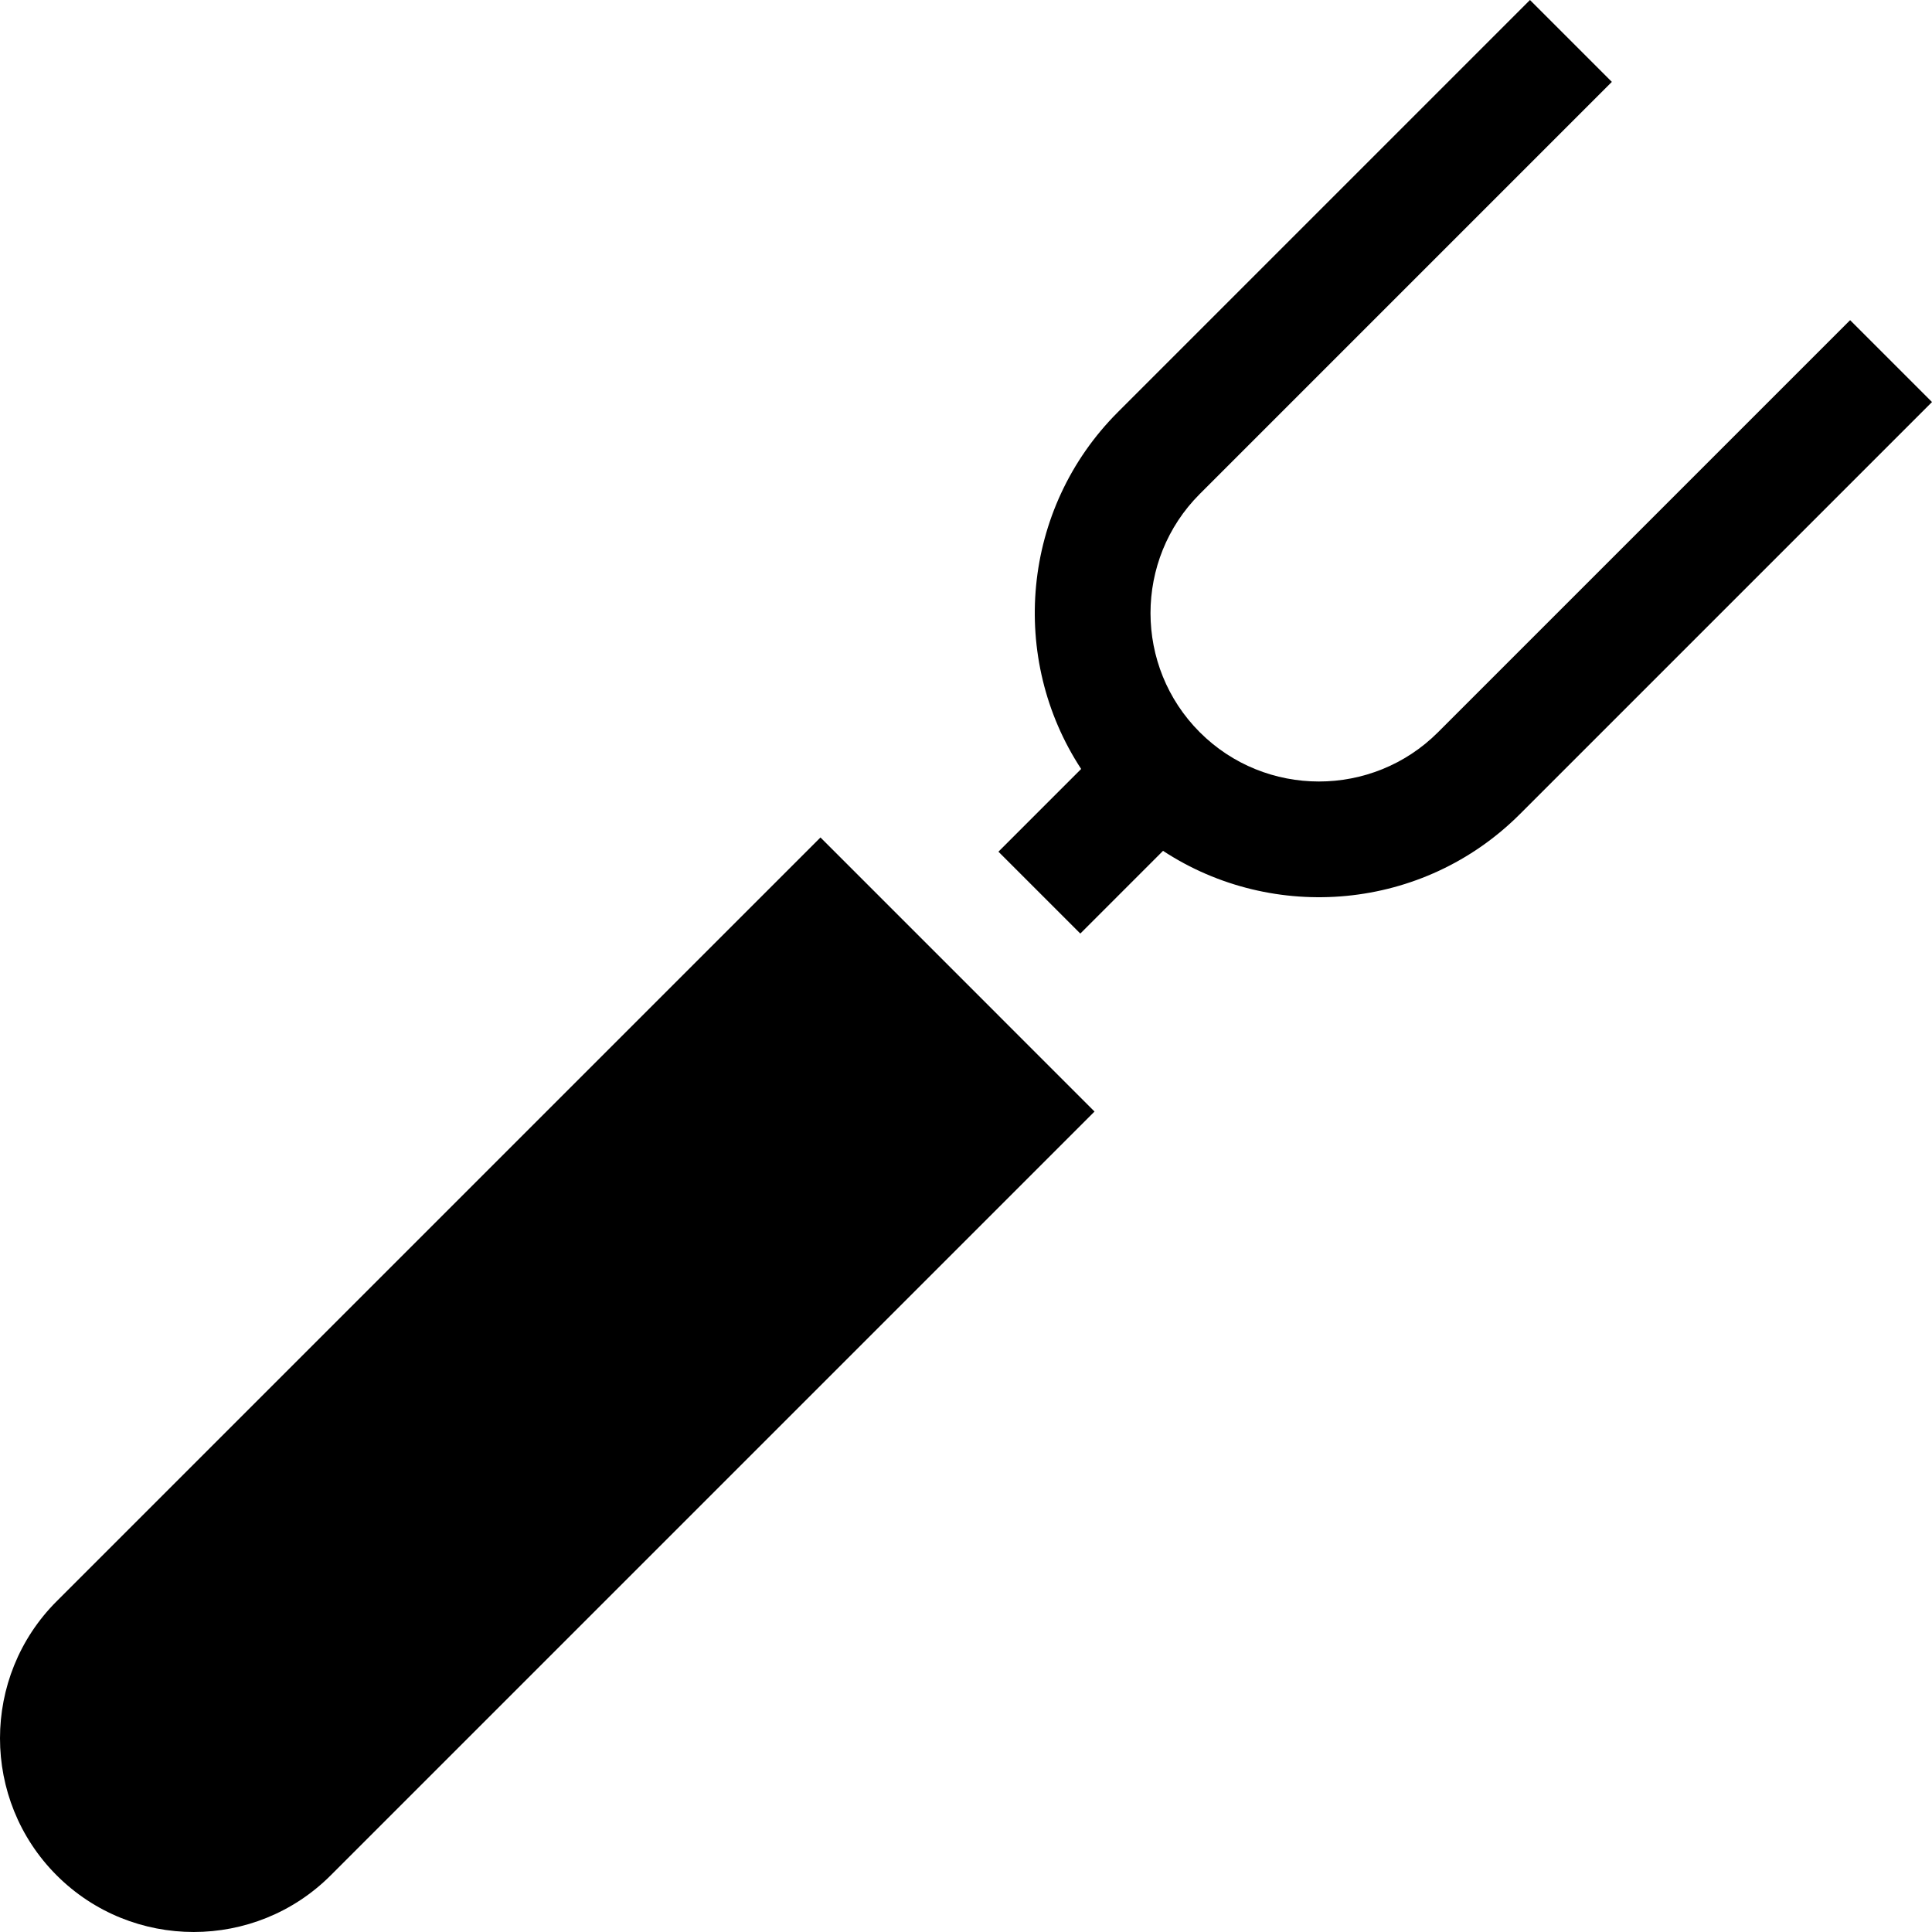 <?xml version="1.0" encoding="iso-8859-1"?>
<!-- Generator: Adobe Illustrator 19.0.0, SVG Export Plug-In . SVG Version: 6.00 Build 0)  -->
<svg version="1.1" id="Layer_1" xmlns="http://www.w3.org/2000/svg" xmlns:xlink="http://www.w3.org/1999/xlink" x="0px" y="0px"
	 viewBox="0 0 512 512" style="enable-background:new 0 0 512 512;" xml:space="preserve">
<g>
	<g>
		<path d="M490.302,84.844L381.096,194.049c-17.409,17.408-45.737,17.408-63.145,0.001c-17.407-17.412-17.407-45.738,0.001-63.145
			L427.157,21.698L405.459,0L296.254,109.209c-25.654,25.653-28.898,65.36-9.737,94.576l-21.921,21.922l21.698,21.698l21.921-21.921
			c29.214,19.161,68.922,15.919,94.578-9.736L512,106.542L490.302,84.844z"/>
	</g>
</g>
<g>
	<g>
		<path d="M264.597,269.103l0.001-0.001L242.9,247.405l-18.414-18.414l-7.055-7.055L15.018,424.347
			c-20.022,20.022-20.023,52.605-0.003,72.634l0.003,0.003c20.027,20.023,52.612,20.02,72.633-0.006l202.412-202.409
			L264.597,269.103z"/>
	</g>
</g>
<g>
</g>
<g>
</g>
<g>
</g>
<g>
</g>
<g>
</g>
<g>
</g>
<g>
</g>
<g>
</g>
<g>
</g>
<g>
</g>
<g>
</g>
<g>
</g>
<g>
</g>
<g>
</g>
<g>
</g>
</svg>
